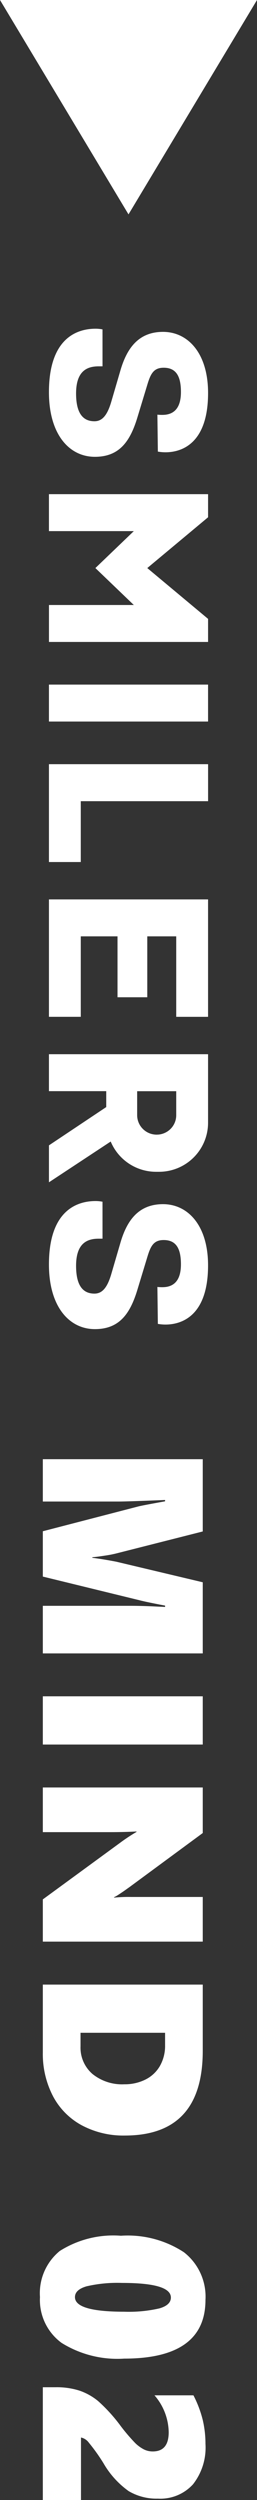 <svg xmlns="http://www.w3.org/2000/svg" width="18" height="174.925" viewBox="0 0 18 174.925">
  <rect x="0" y="0" width="18" height="174.925" fill="#333333" stroke="none"/>
  <g id="グループ_4087" data-name="グループ 4087" transform="translate(1860.088 -405) rotate(90)">
    <path id="多角形_15" data-name="多角形 15" d="M9,0l9,15H0Z" transform="translate(420 1842.088) rotate(90)" fill="#fff"/>
    <g id="SMILERS_英字ロゴ_白" data-name="SMILERS 英字ロゴ　白" transform="translate(428 1845.516)">
      <path id="パス_1810" data-name="パス 1810" d="M306.545,0V11.144h8.215V8.915H309.13V6.341h4.262V4.257H309.13V2.229h5.631V0Z" transform="translate(-266.614 0)" fill="#fff"/>
      <rect id="長方形_763" data-name="長方形 763" width="2.585" height="11.144" transform="translate(24.901)" fill="#fff"/>
      <path id="パス_1811" data-name="パス 1811" d="M233.911,0V11.146h6.846V8.917H236.5V0Z" transform="translate(-203.441 -0.002)" fill="#fff"/>
      <path id="パス_1812" data-name="パス 1812" d="M97.6,0,94.044,4.258,90.49,0H88.874V11.145h2.585V5.2l2.585,2.692L96.629,5.2v5.943h2.585V0Z" transform="translate(-77.297 -0.001)" fill="#fff"/>
      <path id="パス_1813" data-name="パス 1813" d="M471.205,7.393V7.66c0,.8.307,1.585,1.9,1.585,1.3,0,1.944-.424,1.944-1.287,0-.534-.4-.894-1.359-1.177l-2.2-.643c-1.565-.455-2.7-1.271-2.7-2.982,0-1.742,1.486-3.155,4.283-3.155,3.525,0,4.141,1.836,4.141,2.982a3.041,3.041,0,0,1-.047.534l-2.585.032A2.877,2.877,0,0,0,474.6,3.2c0-.675-.327-1.3-1.6-1.3-1.095,0-1.7.33-1.7,1.209,0,.722.448.926,1.238,1.161l2.276.691c1.691.518,2.719,1.287,2.719,2.966,0,1.805-1.58,3.218-4.52,3.218-3.825,0-4.441-2.009-4.441-3.265a2.536,2.536,0,0,1,.047-.486Z" transform="translate(-407.535 -0.001)" fill="#fff"/>
      <path id="パス_1814" data-name="パス 1814" d="M2.632,7.393V7.66c0,.8.308,1.585,1.9,1.585,1.3,0,1.944-.424,1.944-1.287,0-.534-.4-.894-1.359-1.177l-2.2-.643C1.359,5.683.221,4.866.221,3.156.221,1.413,1.707,0,4.5,0,8.029,0,8.646,1.837,8.646,2.983a3.038,3.038,0,0,1-.048.534l-2.585.032A2.878,2.878,0,0,0,6.03,3.2c0-.675-.327-1.3-1.6-1.3-1.095,0-1.7.33-1.7,1.209,0,.722.448.926,1.238,1.161l2.276.691c1.691.518,2.719,1.287,2.719,2.966,0,1.805-1.58,3.218-4.52,3.218C.616,11.145,0,9.136,0,7.88a2.535,2.535,0,0,1,.047-.486Z" transform="translate(0 -0.001)" fill="#fff"/>
      <path id="パス_1815" data-name="パス 1815" d="M395.8,6.818a3.443,3.443,0,0,0,2.118-3.184c0-.031,0-.064,0-.1s0-.063,0-.094A3.433,3.433,0,0,0,394.491,0h-4.8V11.144h2.585V7.131h1.113l2.679,4.012h2.585Zm-1.537-4.555a1.361,1.361,0,0,1,.822.566,1.384,1.384,0,0,1,.229.643c0,.042.005.084.005.126V3.61a1.373,1.373,0,0,1-.168.647,1.412,1.412,0,0,1-.155.225,1.36,1.36,0,0,1-1.037.484h-1.68V2.229h1.68a1.364,1.364,0,0,1,.3.034" transform="translate(-338.928)" fill="#fff"/>
    </g>
    <path id="パス_4717" data-name="パス 4717" d="M11.359,0V-6.141q0-.867.055-1.906l.023-.516h-.094q-.25,1.32-.383,1.828L9.313,0H6.141L4.414-6.656q-.07-.25-.367-1.906H3.953q.109,2.625.109,3.281V0H1.1V-11.2H6.156L7.7-5.117a7.512,7.512,0,0,1,.145.762q.09.574.113.887H8q.086-.711.273-1.68L9.711-11.2h4.977V0Zm6.331,0V-11.2h3.375V0ZM31.9,0,27.944-5.406a12.885,12.885,0,0,1-.766-1.156h-.031q.047.828.047,1.859V0H24.069V-11.2h3.188l3.789,5.141q.07.1.172.242t.2.289q.1.148.191.289a1.778,1.778,0,0,1,.137.25h.031a10.153,10.153,0,0,1-.047-1.187V-11.2h3.125V0ZM48.423-5.742a6.181,6.181,0,0,1-.715,3.012,4.926,4.926,0,0,1-2.043,2.02A6.39,6.39,0,0,1,42.6,0H37.861V-11.2H42.5Q48.423-11.2,48.423-5.742Zm-3.586.031a3.224,3.224,0,0,0-.332-1.477A2.4,2.4,0,0,0,43.556-8.2,2.837,2.837,0,0,0,42.1-8.562h-.867v5.922h.945a2.432,2.432,0,0,0,1.934-.832A3.3,3.3,0,0,0,44.837-5.711ZM64.031-5.7a7.383,7.383,0,0,1-1.1,4.387A3.722,3.722,0,0,1,59.727.2,3.815,3.815,0,0,1,56.5-1.187a7,7,0,0,1-1.066-4.281A7.18,7.18,0,0,1,56.59-9.883a3.94,3.94,0,0,1,3.332-1.508Q64.031-11.391,64.031-5.7Zm-3.281,0a9.487,9.487,0,0,0-.234-2.469q-.234-.8-.758-.8-1.023,0-1.023,3.422a9.52,9.52,0,0,0,.238,2.488q.238.809.754.809Q60.75-2.242,60.75-5.7ZM66.034,0V-.9a5.25,5.25,0,0,1,.234-1.656,4.161,4.161,0,0,1,.738-1.32,11.373,11.373,0,0,1,1.754-1.586,13.006,13.006,0,0,0,1.184-1.012,2.535,2.535,0,0,0,.438-.6,1.378,1.378,0,0,0,.145-.625q0-1.117-1.344-1.117A4.033,4.033,0,0,0,66.6-7.82v-2.727a7.836,7.836,0,0,1,1.738-.656A7.325,7.325,0,0,1,70-11.391a4.159,4.159,0,0,1,2.828.875,3.087,3.087,0,0,1,1,2.453A3.824,3.824,0,0,1,73.3-6.008,6.2,6.2,0,0,1,71.355-4.25a12.87,12.87,0,0,0-1.441,1.027.913.913,0,0,0-.363.551h4.375V0Z" transform="translate(506 1857.088)" fill="#fff"/>
  </g>
</svg>
